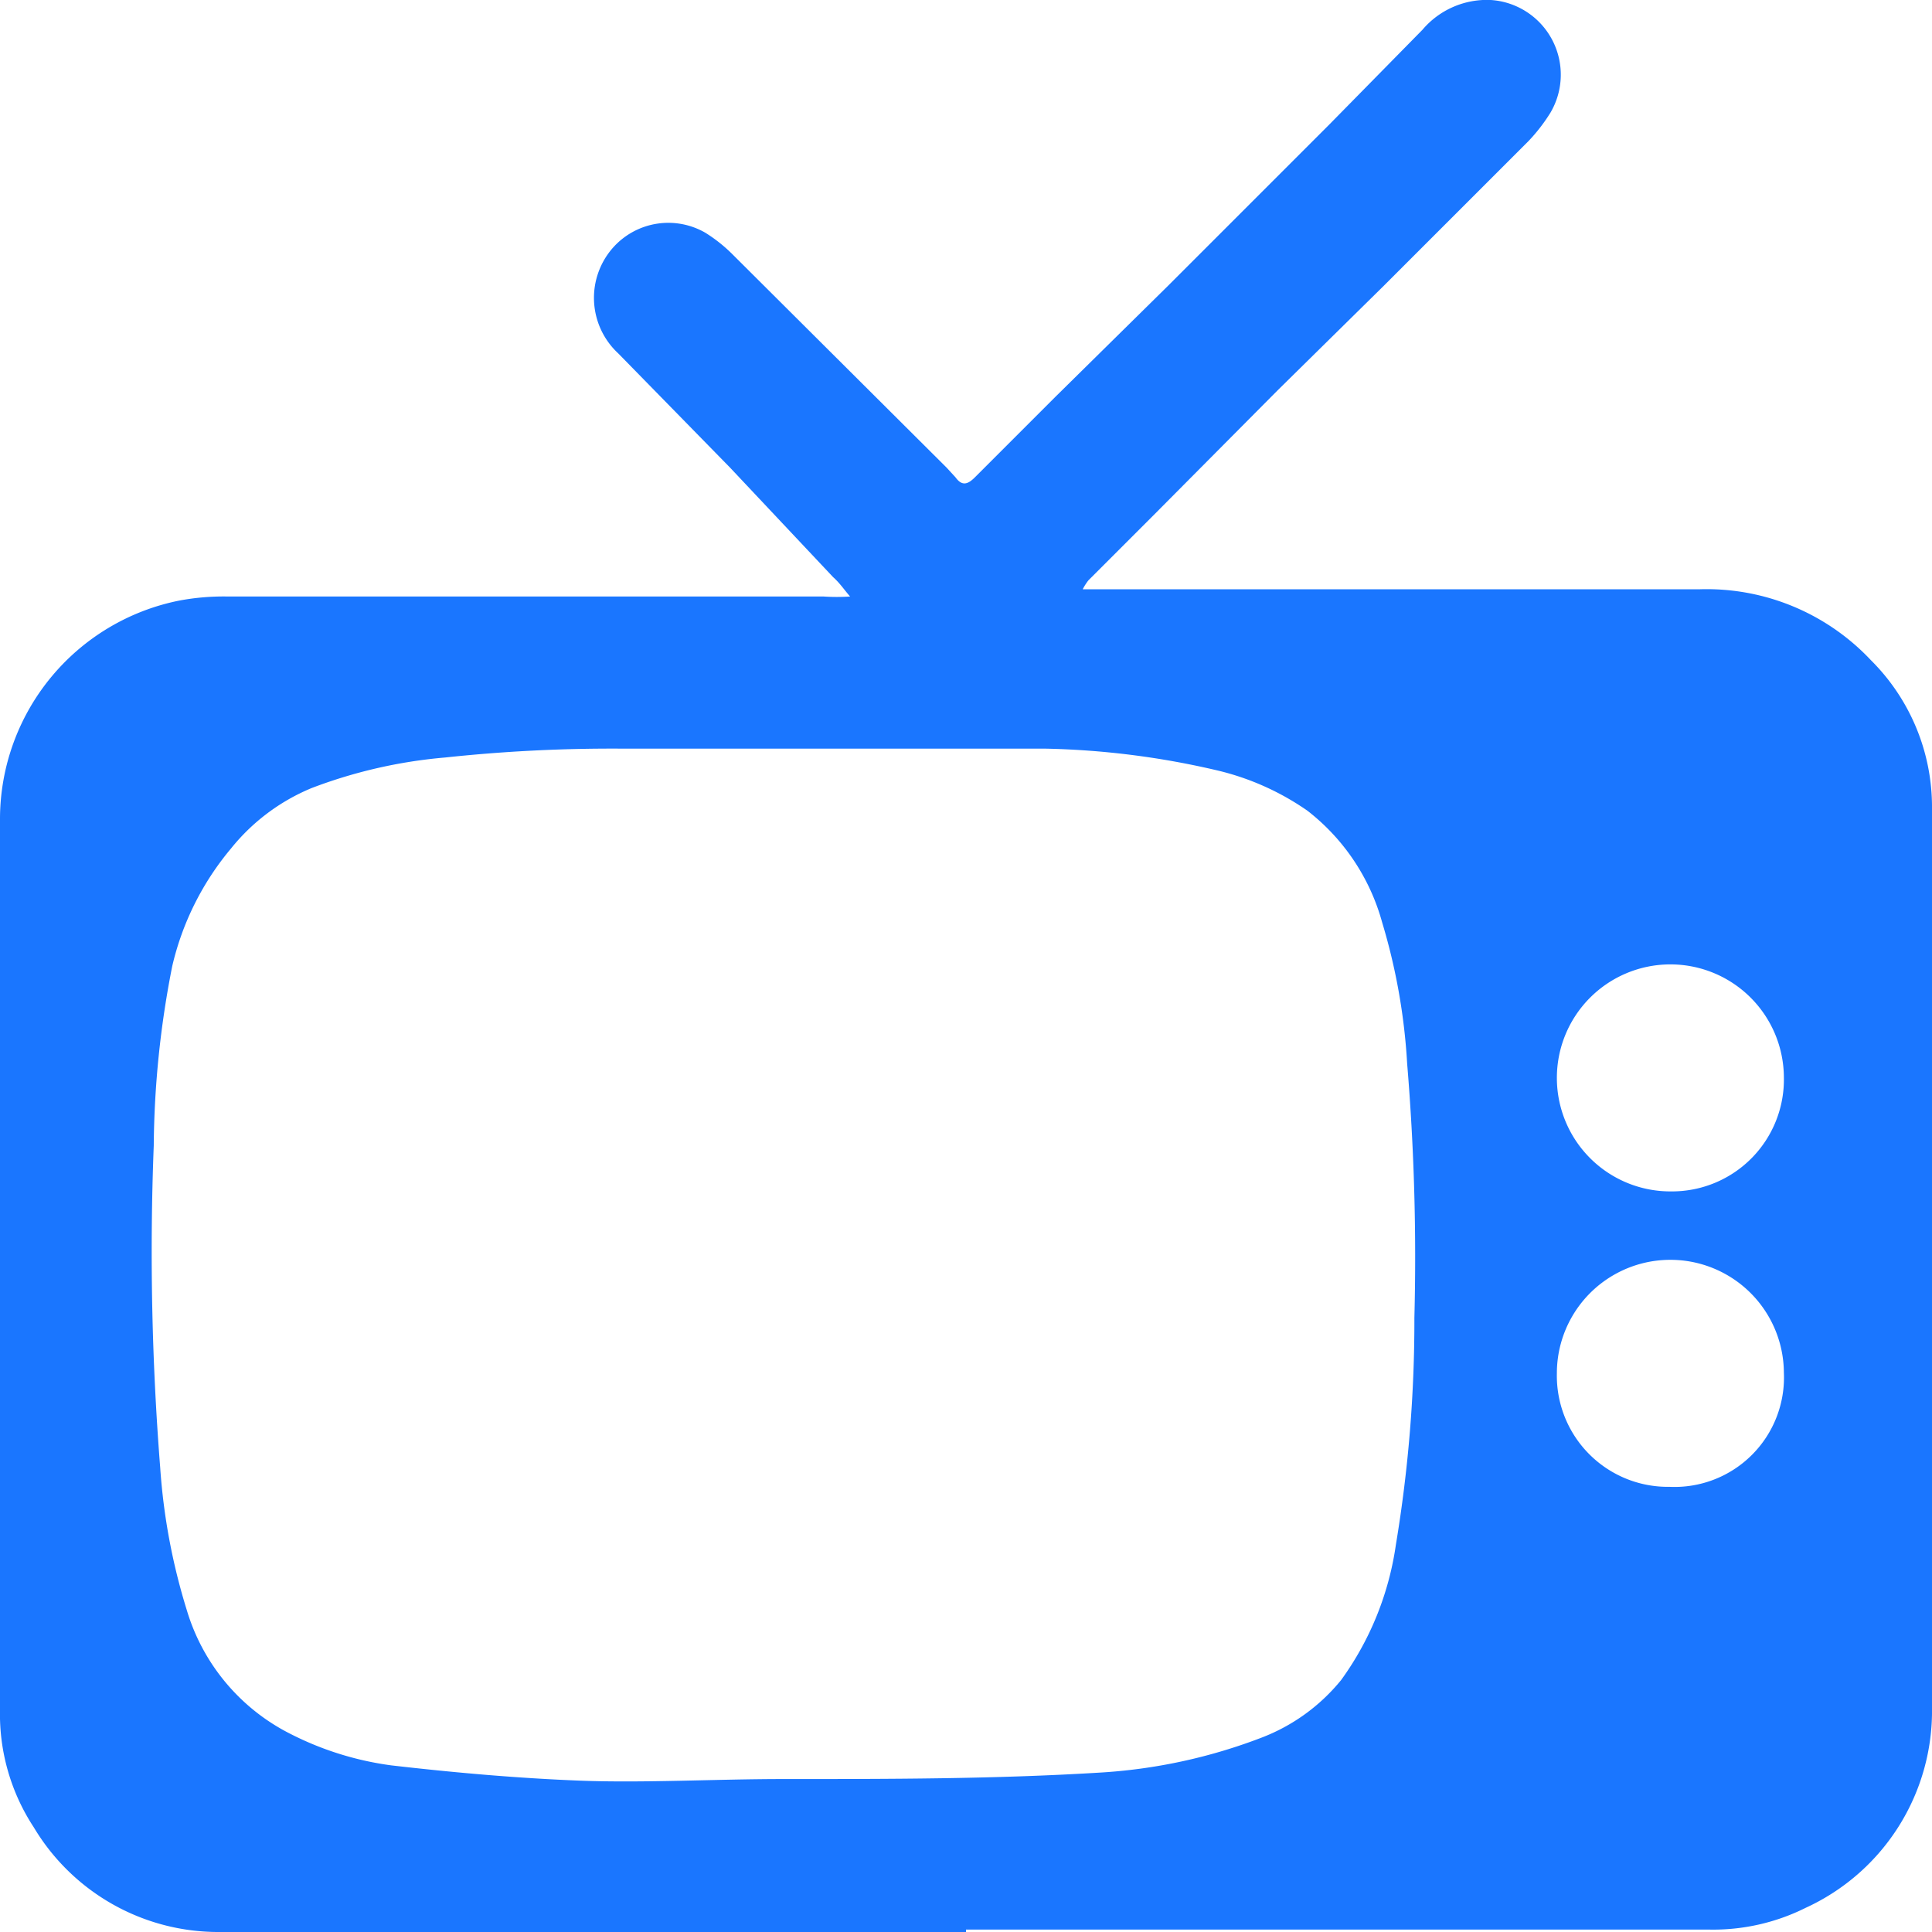 <svg id="Слой_1" data-name="Слой 1" xmlns="http://www.w3.org/2000/svg" width="24" height="24" viewBox="0 0 24 24"><defs><style>.cls-1{fill:#1a76ff;}</style></defs><title>3625</title><path class="cls-1" d="M12,24H2.73A2.67,2.67,0,0,1,.42,22.7,2.56,2.56,0,0,1,0,21.24q0-4.54,0-9.08c0-.68,0-1.36,0-2a2.77,2.77,0,0,1,2.23-2.7,3,3,0,0,1,.6-.05h7.4a2.5,2.5,0,0,0,.33,0c-.07-.08-.13-.17-.21-.24L9.07,5.81,7.68,4.39a.94.94,0,0,1-.05-1.33.92.92,0,0,1,1.13-.17,1.89,1.89,0,0,1,.33.26l2.67,2.66.11.12c.08.11.15.09.24,0l1-1,1.4-1.38,2-2L17.67.37A1.05,1.05,0,0,1,18.52,0a.93.93,0,0,1,.74,1.4,2.16,2.16,0,0,1-.27.35l-1.8,1.8-1.32,1.3L14.33,6.4l-.81.81a.68.68,0,0,0-.07.11l.13,0h7.54a2.8,2.8,0,0,1,2.12.88A2.57,2.57,0,0,1,24,10c0,2,0,3.92,0,5.87,0,1.78,0,3.56,0,5.34a2.69,2.69,0,0,1-1.57,2.49,2.57,2.57,0,0,1-1.2.27H12ZM9.73,22.1c1.31,0,2.62,0,3.93-.08a6.7,6.7,0,0,0,2-.43,2.36,2.36,0,0,0,1-.72,3.77,3.77,0,0,0,.68-1.68,16.93,16.93,0,0,0,.23-2.82,29.11,29.11,0,0,0-.09-3.16,7.55,7.55,0,0,0-.31-1.75,2.64,2.64,0,0,0-.93-1.39,3.28,3.28,0,0,0-1.12-.5,10.21,10.21,0,0,0-2.13-.27c-.9,0-1.81,0-2.71,0s-1.68,0-2.53,0a19.44,19.44,0,0,0-2.22.11,6.11,6.11,0,0,0-1.66.38,2.52,2.52,0,0,0-1,.75A3.51,3.51,0,0,0,2.14,12a11.87,11.87,0,0,0-.23,2.23,34.09,34.09,0,0,0,.08,4A7.72,7.72,0,0,0,2.32,20a2.53,2.53,0,0,0,1.29,1.54,3.88,3.88,0,0,0,1.25.39c.78.09,1.57.16,2.35.19S8.89,22.1,9.73,22.1Zm12.43-8.72a1.41,1.41,0,1,0-1.4,1.42A1.39,1.39,0,0,0,22.16,13.38Zm0,3.68a1.41,1.41,0,1,0-2.82,0,1.38,1.38,0,0,0,1.4,1.41A1.36,1.36,0,0,0,22.16,17.05Z"/></svg>